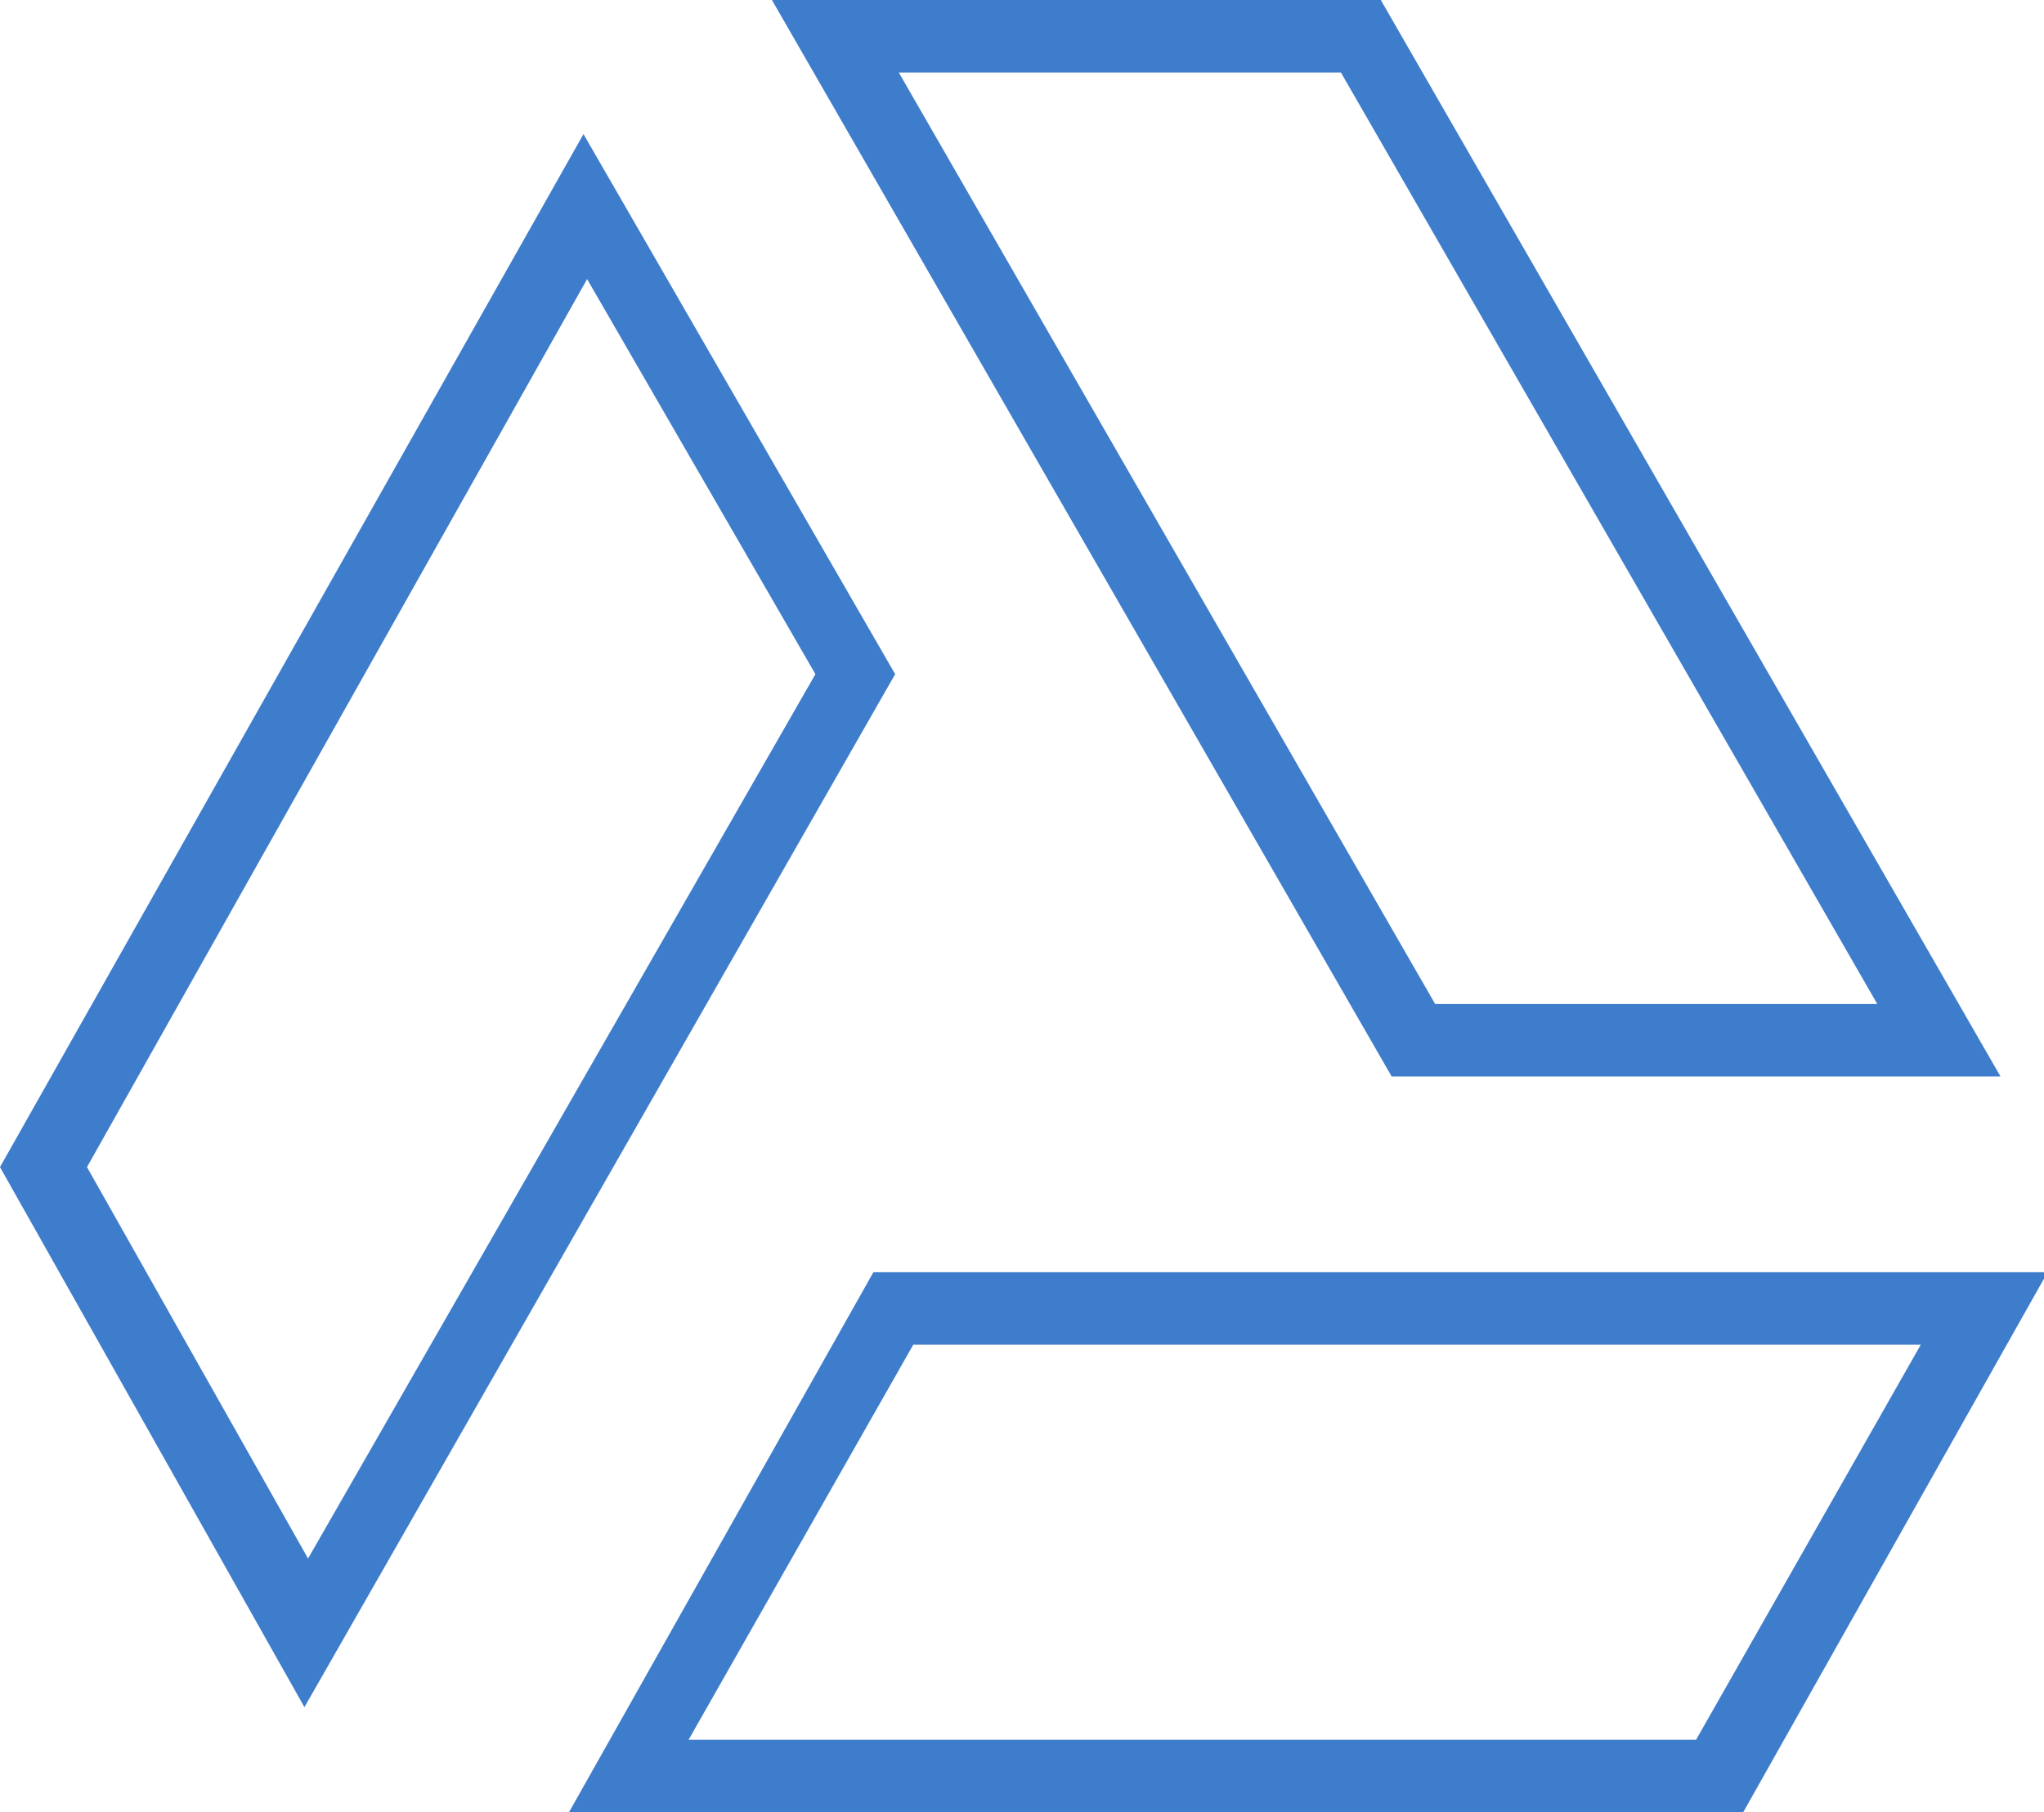 <?xml version="1.0" encoding="utf-8"?>
<!-- Generator: Adobe Illustrator 23.0.3, SVG Export Plug-In . SVG Version: 6.00 Build 0)  -->
<svg version="1.1" id="Capa_1" xmlns="http://www.w3.org/2000/svg" xmlns:xlink="http://www.w3.org/1999/xlink" x="0px" y="0px"
	 viewBox="335.8 339.8 56.4 50" style="enable-background:new 335.8 339.8 56.4 50;" xml:space="preserve">
<style type="text/css">
	.st0{fill:#3E7CCC;}
</style>
<g>
	<g>
		<path class="st0" d="M372.8,341.8l14.8,25.7h-12.2l-14.8-25.7H372.8 M373.9,339.8h-16.8l17.1,29.7H391L373.9,339.8L373.9,339.8z"
			/>
	</g>
	<g>
		<path class="st0" d="M388.8,376.9l-6.2,10.9h-27.8l6.2-10.9H388.8 M392.3,374.9L392.3,374.9L392.3,374.9z M392.3,374.9h-32.4
			l-8.4,14.9h32.4L392.3,374.9L392.3,374.9z"/>
	</g>
	<g>
		<path class="st0" d="M352,347.5l6.3,10.9l-14,24.4l-6.1-10.8L352,347.5 M351.9,343.5L335.8,372l8.4,14.9l16.3-28.5L351.9,343.5
			L351.9,343.5z"/>
	</g>
</g>
</svg>
